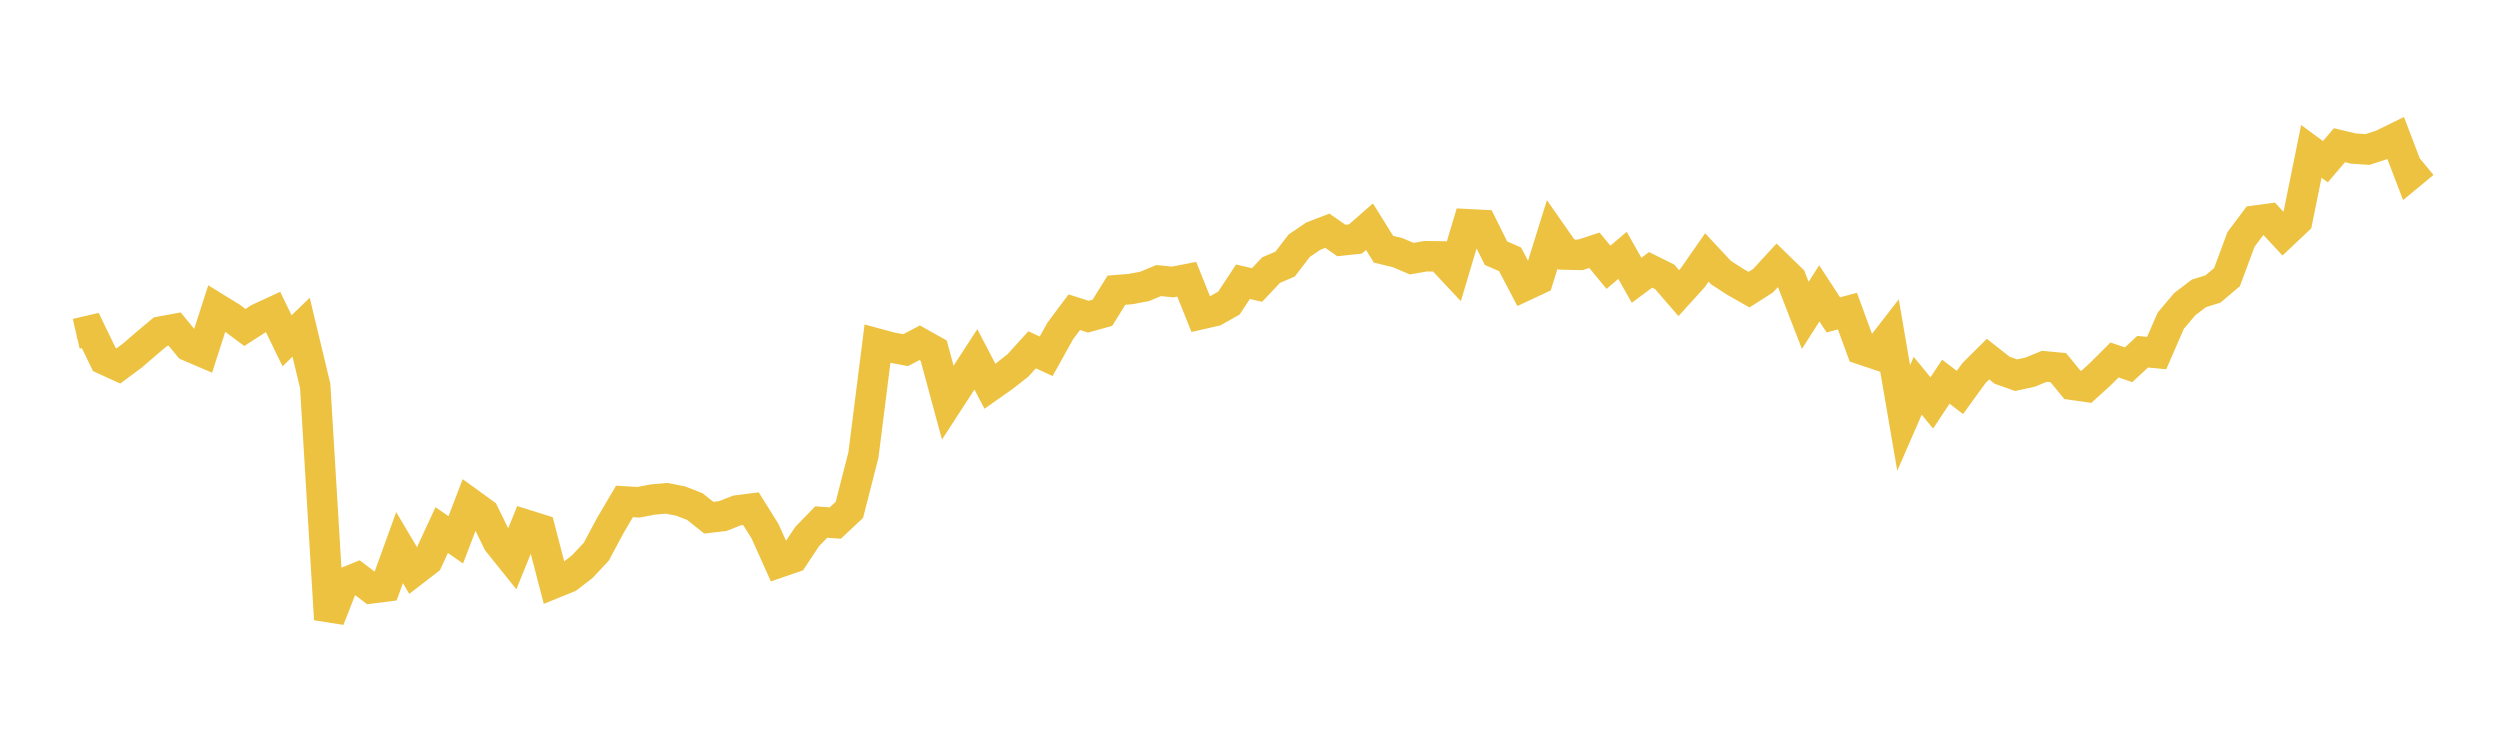 <svg width="164" height="48" xmlns="http://www.w3.org/2000/svg" xmlns:xlink="http://www.w3.org/1999/xlink"><path fill="none" stroke="rgb(237,194,64)" stroke-width="2" d="M5,21.895L5.922,21.68L6.844,23.585L7.766,24.006L8.689,23.321L9.611,22.524L10.533,21.754L11.455,21.585L12.377,22.703L13.299,23.098L14.222,20.233L15.144,20.798L16.066,21.482L16.988,20.887L17.91,20.461L18.832,22.355L19.754,21.466L20.677,25.318L21.599,40.629L22.521,38.271L23.443,37.895L24.365,38.595L25.287,38.477L26.21,35.924L27.132,37.477L28.054,36.766L28.976,34.772L29.898,35.414L30.82,33.006L31.743,33.674L32.665,35.554L33.587,36.703L34.509,34.427L35.431,34.717L36.353,38.257L37.275,37.883L38.198,37.172L39.12,36.188L40.042,34.46L40.964,32.896L41.886,32.949L42.808,32.771L43.731,32.688L44.653,32.869L45.575,33.228L46.497,33.96L47.419,33.852L48.341,33.487L49.263,33.37L50.186,34.848L51.108,36.899L52.03,36.582L52.952,35.194L53.874,34.245L54.796,34.312L55.719,33.447L56.641,29.843L57.563,22.549L58.485,22.797L59.407,22.969L60.329,22.486L61.251,23.001L62.174,26.413L63.096,24.993L64.018,23.573L64.94,25.34L65.862,24.692L66.784,23.965L67.707,22.947L68.629,23.373L69.551,21.715L70.473,20.48L71.395,20.775L72.317,20.519L73.24,19.035L74.162,18.963L75.084,18.789L76.006,18.406L76.928,18.497L77.85,18.318L78.772,20.613L79.695,20.402L80.617,19.883L81.539,18.482L82.461,18.696L83.383,17.72L84.305,17.322L85.228,16.118L86.15,15.492L87.072,15.135L87.994,15.776L88.916,15.678L89.838,14.871L90.76,16.352L91.683,16.573L92.605,16.967L93.527,16.808L94.449,16.82L95.371,17.804L96.293,14.71L97.216,14.757L98.138,16.611L99.06,17.01L99.982,18.766L100.904,18.335L101.826,15.376L102.749,16.698L103.671,16.72L104.593,16.417L105.515,17.534L106.437,16.751L107.359,18.385L108.281,17.703L109.204,18.161L110.126,19.229L111.048,18.213L111.97,16.89L112.892,17.878L113.814,18.476L114.737,19.001L115.659,18.412L116.581,17.409L117.503,18.305L118.425,20.688L119.347,19.245L120.269,20.655L121.192,20.409L122.114,22.923L123.036,23.232L123.958,22.043L124.88,27.419L125.802,25.306L126.725,26.433L127.647,25.039L128.569,25.745L129.491,24.476L130.413,23.559L131.335,24.285L132.257,24.612L133.18,24.412L134.102,24.032L135.024,24.119L135.946,25.242L136.868,25.373L137.79,24.536L138.713,23.614L139.635,23.929L140.557,23.073L141.479,23.16L142.401,21.04L143.323,19.949L144.246,19.247L145.168,18.96L146.09,18.181L147.012,15.704L147.934,14.474L148.856,14.351L149.778,15.343L150.701,14.472L151.623,9.932L152.545,10.608L153.467,9.526L154.389,9.746L155.311,9.807L156.234,9.507L157.156,9.054L158.078,11.467L159,10.705"></path></svg>